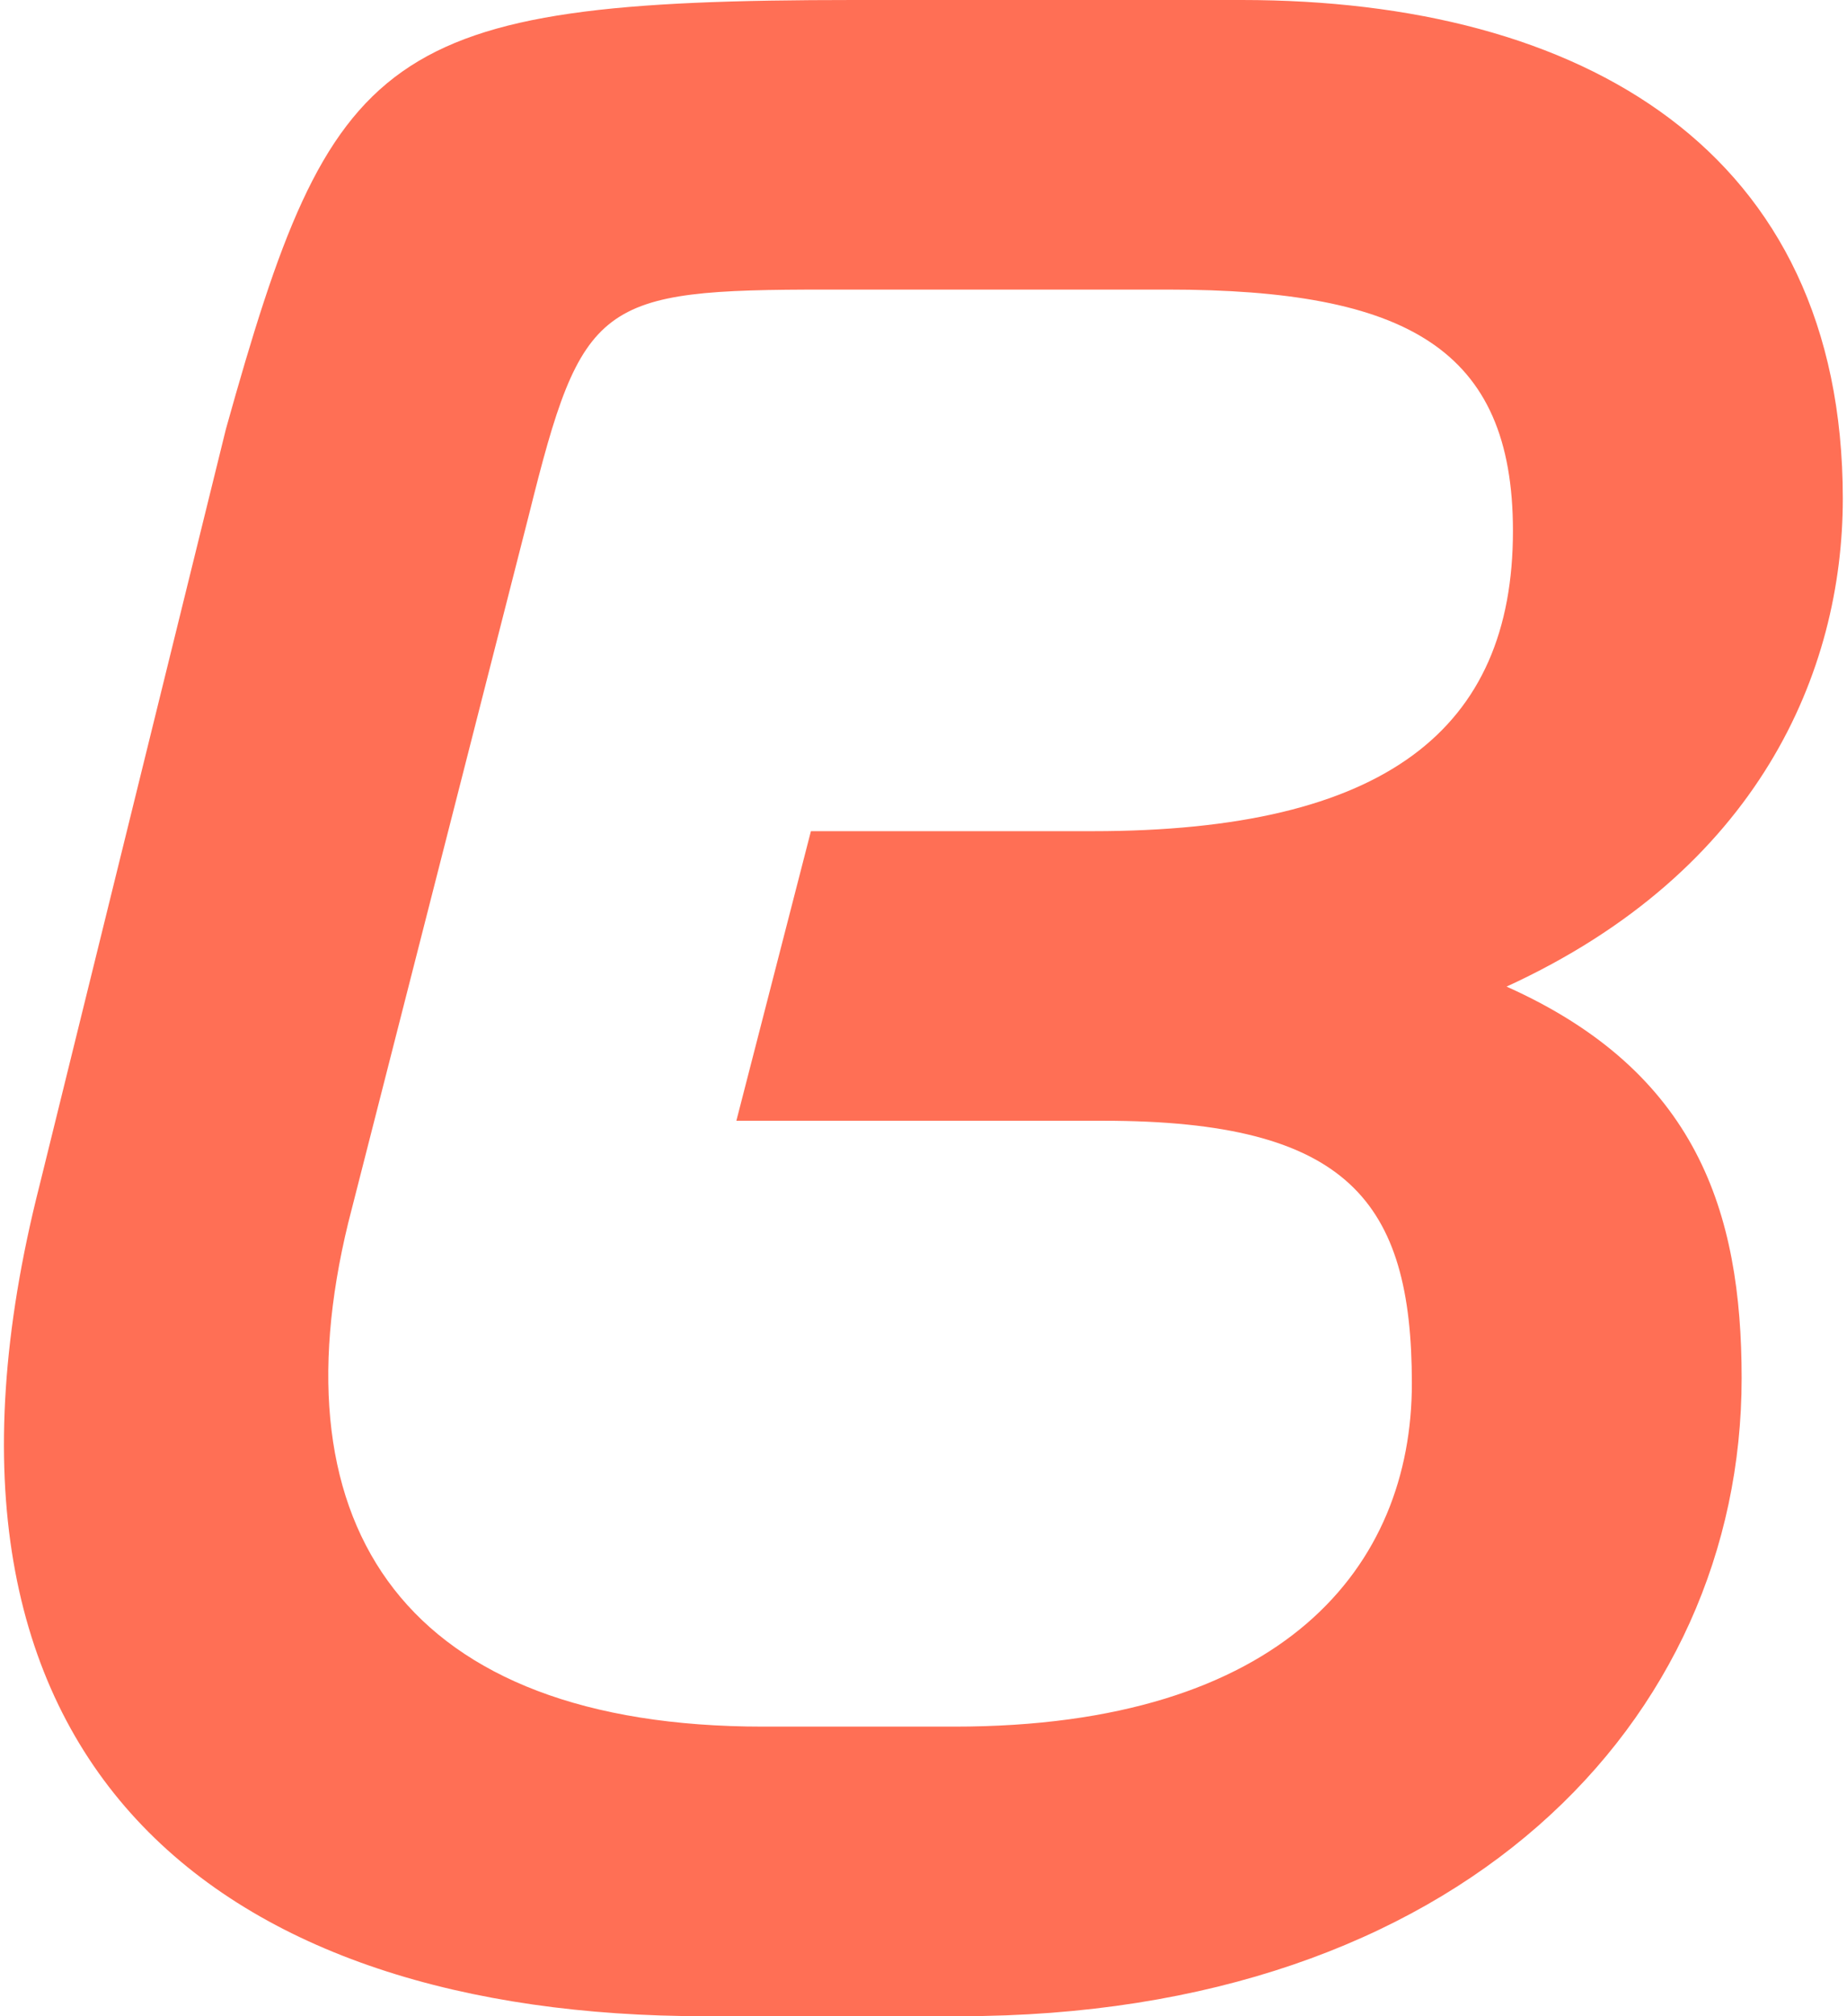 <svg width="22" height="24" viewBox="0 0 22 24" fill="none" xmlns="http://www.w3.org/2000/svg">
<path fill-rule="evenodd" clip-rule="evenodd" d="M17.945 11.744C20.949 10.367 21.95 7.991 21.95 5.935C21.95 1.788 18.846 0 14.79 0H10.166C4.528 0 3.958 0.574 2.691 5.107L0.472 14.106C-1.301 21.064 2.691 24 8.392 24H11.433C17.386 24 20.745 20.49 20.745 16.405C20.745 14.424 20.211 12.758 17.945 11.744ZM13.143 13.341C16.057 13.341 16.817 14.298 16.817 16.468C16.817 18.639 15.297 20.553 11.368 20.553H9.089C4.843 20.553 3.261 18.191 4.148 14.555L6.3 6.129C6.935 3.576 7.124 3.447 9.849 3.447H13.902C16.754 3.447 18.021 4.15 18.021 6.32C18.021 8.68 16.502 9.894 13.015 9.894H9.659L8.771 13.341H13.143Z" fill="#FF6F55"/>
</svg>
